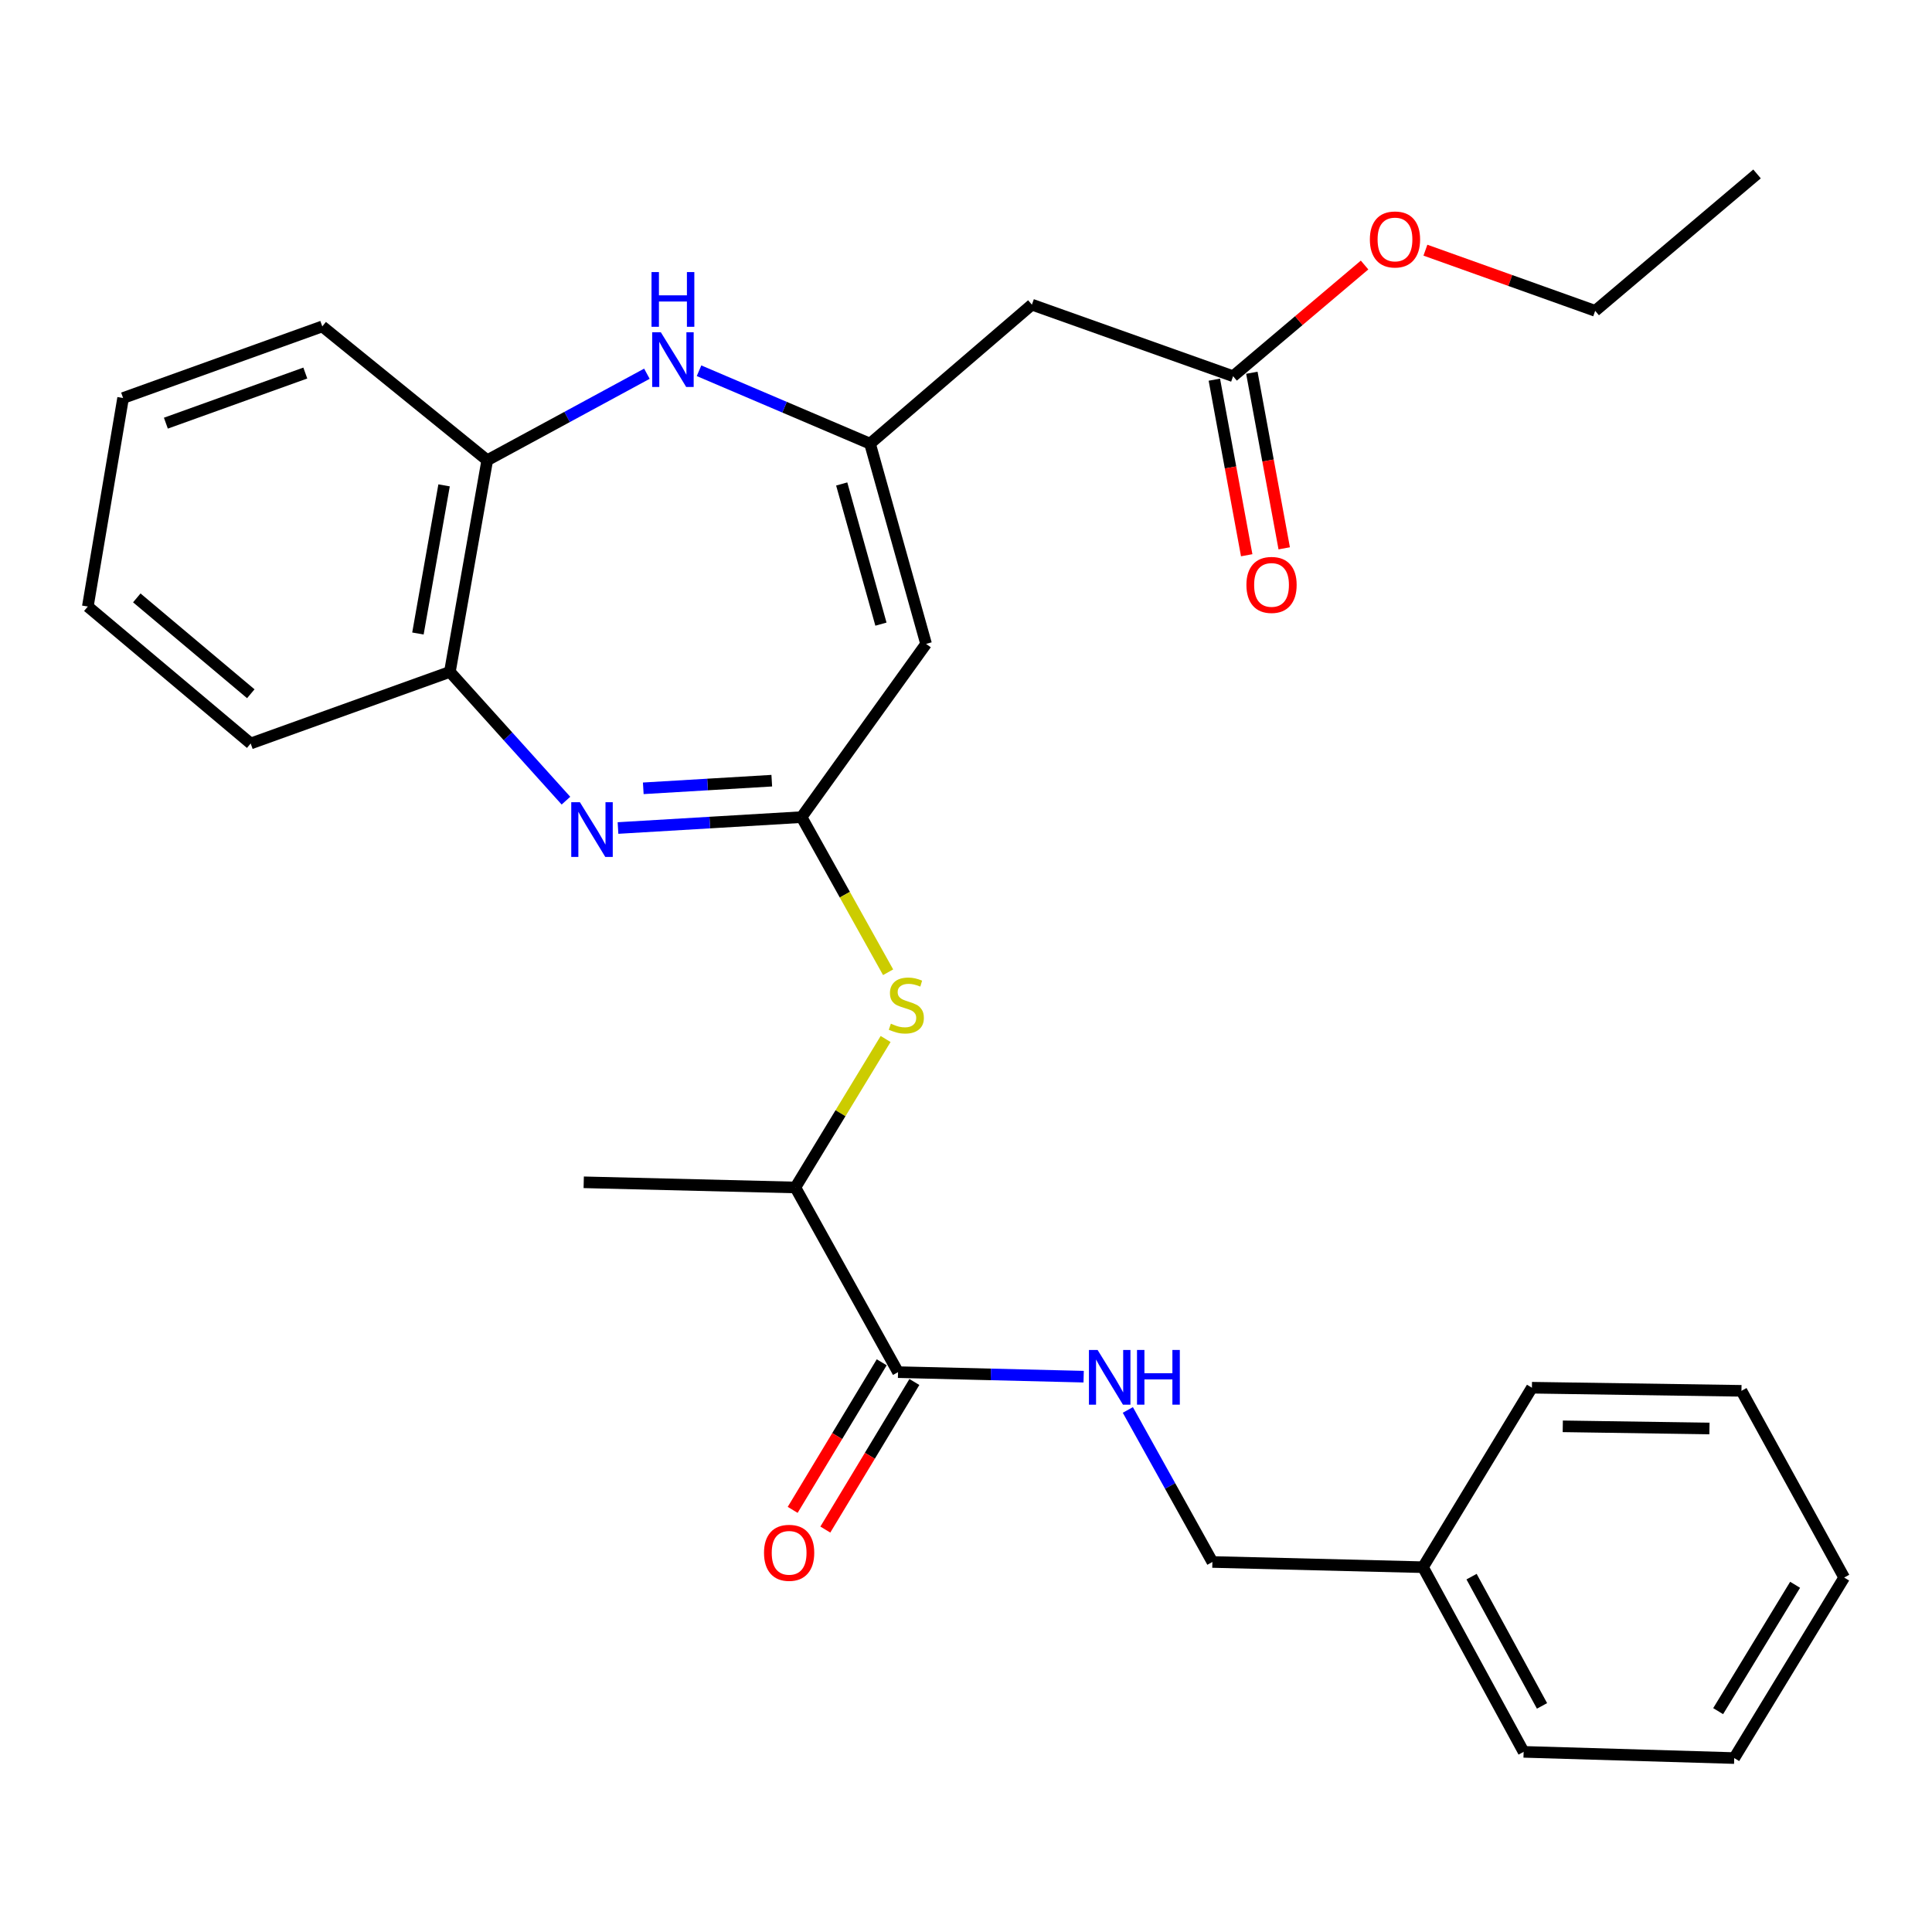 <?xml version='1.0' encoding='iso-8859-1'?>
<svg version='1.1' baseProfile='full'
              xmlns='http://www.w3.org/2000/svg'
                      xmlns:rdkit='http://www.rdkit.org/xml'
                      xmlns:xlink='http://www.w3.org/1999/xlink'
                  xml:space='preserve'
width='1000px' height='1000px' viewBox='0 0 1000 1000'>
<!-- END OF HEADER -->
<rect style='opacity:1.0;fill:#FFFFFF;stroke:none' width='1000' height='1000' x='0' y='0'> </rect>
<path class='bond-0' d='M 414.891,422.941 L 367.384,425.761' style='fill:none;fill-rule:evenodd;stroke:#000000;stroke-width:6px;stroke-linecap:butt;stroke-linejoin:miter;stroke-opacity:1' />
<path class='bond-0' d='M 367.384,425.761 L 319.877,428.58' style='fill:none;fill-rule:evenodd;stroke:#0000FF;stroke-width:6px;stroke-linecap:butt;stroke-linejoin:miter;stroke-opacity:1' />
<path class='bond-0' d='M 399.469,404.08 L 366.214,406.053' style='fill:none;fill-rule:evenodd;stroke:#000000;stroke-width:6px;stroke-linecap:butt;stroke-linejoin:miter;stroke-opacity:1' />
<path class='bond-0' d='M 366.214,406.053 L 332.959,408.027' style='fill:none;fill-rule:evenodd;stroke:#0000FF;stroke-width:6px;stroke-linecap:butt;stroke-linejoin:miter;stroke-opacity:1' />
<path class='bond-2' d='M 414.891,422.941 L 479.337,333.28' style='fill:none;fill-rule:evenodd;stroke:#000000;stroke-width:6px;stroke-linecap:butt;stroke-linejoin:miter;stroke-opacity:1' />
<path class='bond-4' d='M 414.891,422.941 L 437.288,463.088' style='fill:none;fill-rule:evenodd;stroke:#000000;stroke-width:6px;stroke-linecap:butt;stroke-linejoin:miter;stroke-opacity:1' />
<path class='bond-4' d='M 437.288,463.088 L 459.685,503.234' style='fill:none;fill-rule:evenodd;stroke:#CCCC00;stroke-width:6px;stroke-linecap:butt;stroke-linejoin:miter;stroke-opacity:1' />
<path class='bond-7' d='M 292.933,414.416 L 262.896,381.092' style='fill:none;fill-rule:evenodd;stroke:#0000FF;stroke-width:6px;stroke-linecap:butt;stroke-linejoin:miter;stroke-opacity:1' />
<path class='bond-7' d='M 262.896,381.092 L 232.86,347.768' style='fill:none;fill-rule:evenodd;stroke:#000000;stroke-width:6px;stroke-linecap:butt;stroke-linejoin:miter;stroke-opacity:1' />
<path class='bond-1' d='M 450.327,229.635 L 479.337,333.28' style='fill:none;fill-rule:evenodd;stroke:#000000;stroke-width:6px;stroke-linecap:butt;stroke-linejoin:miter;stroke-opacity:1' />
<path class='bond-1' d='M 435.667,250.503 L 455.974,323.054' style='fill:none;fill-rule:evenodd;stroke:#000000;stroke-width:6px;stroke-linecap:butt;stroke-linejoin:miter;stroke-opacity:1' />
<path class='bond-3' d='M 450.327,229.635 L 406.073,210.767' style='fill:none;fill-rule:evenodd;stroke:#000000;stroke-width:6px;stroke-linecap:butt;stroke-linejoin:miter;stroke-opacity:1' />
<path class='bond-3' d='M 406.073,210.767 L 361.818,191.899' style='fill:none;fill-rule:evenodd;stroke:#0000FF;stroke-width:6px;stroke-linecap:butt;stroke-linejoin:miter;stroke-opacity:1' />
<path class='bond-6' d='M 450.327,229.635 L 534.11,157.687' style='fill:none;fill-rule:evenodd;stroke:#000000;stroke-width:6px;stroke-linecap:butt;stroke-linejoin:miter;stroke-opacity:1' />
<path class='bond-29' d='M 334.833,193.439 L 293.514,215.831' style='fill:none;fill-rule:evenodd;stroke:#0000FF;stroke-width:6px;stroke-linecap:butt;stroke-linejoin:miter;stroke-opacity:1' />
<path class='bond-29' d='M 293.514,215.831 L 252.196,238.223' style='fill:none;fill-rule:evenodd;stroke:#000000;stroke-width:6px;stroke-linecap:butt;stroke-linejoin:miter;stroke-opacity:1' />
<path class='bond-11' d='M 458.39,537.781 L 435.034,576.208' style='fill:none;fill-rule:evenodd;stroke:#CCCC00;stroke-width:6px;stroke-linecap:butt;stroke-linejoin:miter;stroke-opacity:1' />
<path class='bond-11' d='M 435.034,576.208 L 411.677,614.634' style='fill:none;fill-rule:evenodd;stroke:#000000;stroke-width:6px;stroke-linecap:butt;stroke-linejoin:miter;stroke-opacity:1' />
<path class='bond-5' d='M 464.827,710.218 L 411.677,614.634' style='fill:none;fill-rule:evenodd;stroke:#000000;stroke-width:6px;stroke-linecap:butt;stroke-linejoin:miter;stroke-opacity:1' />
<path class='bond-10' d='M 464.827,710.218 L 512.86,711.391' style='fill:none;fill-rule:evenodd;stroke:#000000;stroke-width:6px;stroke-linecap:butt;stroke-linejoin:miter;stroke-opacity:1' />
<path class='bond-10' d='M 512.86,711.391 L 560.893,712.565' style='fill:none;fill-rule:evenodd;stroke:#0000FF;stroke-width:6px;stroke-linecap:butt;stroke-linejoin:miter;stroke-opacity:1' />
<path class='bond-12' d='M 456.375,705.119 L 433.331,743.311' style='fill:none;fill-rule:evenodd;stroke:#000000;stroke-width:6px;stroke-linecap:butt;stroke-linejoin:miter;stroke-opacity:1' />
<path class='bond-12' d='M 433.331,743.311 L 410.287,781.504' style='fill:none;fill-rule:evenodd;stroke:#FF0000;stroke-width:6px;stroke-linecap:butt;stroke-linejoin:miter;stroke-opacity:1' />
<path class='bond-12' d='M 473.278,715.317 L 450.234,753.51' style='fill:none;fill-rule:evenodd;stroke:#000000;stroke-width:6px;stroke-linecap:butt;stroke-linejoin:miter;stroke-opacity:1' />
<path class='bond-12' d='M 450.234,753.51 L 427.19,791.703' style='fill:none;fill-rule:evenodd;stroke:#FF0000;stroke-width:6px;stroke-linecap:butt;stroke-linejoin:miter;stroke-opacity:1' />
<path class='bond-9' d='M 534.11,157.687 L 638.248,194.725' style='fill:none;fill-rule:evenodd;stroke:#000000;stroke-width:6px;stroke-linecap:butt;stroke-linejoin:miter;stroke-opacity:1' />
<path class='bond-8' d='M 232.86,347.768 L 252.196,238.223' style='fill:none;fill-rule:evenodd;stroke:#000000;stroke-width:6px;stroke-linecap:butt;stroke-linejoin:miter;stroke-opacity:1' />
<path class='bond-8' d='M 216.319,327.905 L 229.854,251.223' style='fill:none;fill-rule:evenodd;stroke:#000000;stroke-width:6px;stroke-linecap:butt;stroke-linejoin:miter;stroke-opacity:1' />
<path class='bond-17' d='M 232.86,347.768 L 129.752,384.828' style='fill:none;fill-rule:evenodd;stroke:#000000;stroke-width:6px;stroke-linecap:butt;stroke-linejoin:miter;stroke-opacity:1' />
<path class='bond-18' d='M 252.196,238.223 L 166.812,168.951' style='fill:none;fill-rule:evenodd;stroke:#000000;stroke-width:6px;stroke-linecap:butt;stroke-linejoin:miter;stroke-opacity:1' />
<path class='bond-13' d='M 628.54,196.514 L 636.916,241.954' style='fill:none;fill-rule:evenodd;stroke:#000000;stroke-width:6px;stroke-linecap:butt;stroke-linejoin:miter;stroke-opacity:1' />
<path class='bond-13' d='M 636.916,241.954 L 645.291,287.394' style='fill:none;fill-rule:evenodd;stroke:#FF0000;stroke-width:6px;stroke-linecap:butt;stroke-linejoin:miter;stroke-opacity:1' />
<path class='bond-13' d='M 647.955,192.936 L 656.33,238.376' style='fill:none;fill-rule:evenodd;stroke:#000000;stroke-width:6px;stroke-linecap:butt;stroke-linejoin:miter;stroke-opacity:1' />
<path class='bond-13' d='M 656.33,238.376 L 664.706,283.816' style='fill:none;fill-rule:evenodd;stroke:#FF0000;stroke-width:6px;stroke-linecap:butt;stroke-linejoin:miter;stroke-opacity:1' />
<path class='bond-15' d='M 638.248,194.725 L 672.273,165.951' style='fill:none;fill-rule:evenodd;stroke:#000000;stroke-width:6px;stroke-linecap:butt;stroke-linejoin:miter;stroke-opacity:1' />
<path class='bond-15' d='M 672.273,165.951 L 706.298,137.177' style='fill:none;fill-rule:evenodd;stroke:#FF0000;stroke-width:6px;stroke-linecap:butt;stroke-linejoin:miter;stroke-opacity:1' />
<path class='bond-14' d='M 583.768,729.788 L 605.65,769.133' style='fill:none;fill-rule:evenodd;stroke:#0000FF;stroke-width:6px;stroke-linecap:butt;stroke-linejoin:miter;stroke-opacity:1' />
<path class='bond-14' d='M 605.65,769.133 L 627.532,808.478' style='fill:none;fill-rule:evenodd;stroke:#000000;stroke-width:6px;stroke-linecap:butt;stroke-linejoin:miter;stroke-opacity:1' />
<path class='bond-19' d='M 411.677,614.634 L 302.132,611.958' style='fill:none;fill-rule:evenodd;stroke:#000000;stroke-width:6px;stroke-linecap:butt;stroke-linejoin:miter;stroke-opacity:1' />
<path class='bond-16' d='M 627.532,808.478 L 736.529,811.176' style='fill:none;fill-rule:evenodd;stroke:#000000;stroke-width:6px;stroke-linecap:butt;stroke-linejoin:miter;stroke-opacity:1' />
<path class='bond-20' d='M 737.792,129.491 L 781.728,145.19' style='fill:none;fill-rule:evenodd;stroke:#FF0000;stroke-width:6px;stroke-linecap:butt;stroke-linejoin:miter;stroke-opacity:1' />
<path class='bond-20' d='M 781.728,145.19 L 825.664,160.89' style='fill:none;fill-rule:evenodd;stroke:#000000;stroke-width:6px;stroke-linecap:butt;stroke-linejoin:miter;stroke-opacity:1' />
<path class='bond-21' d='M 736.529,811.176 L 788.626,906.759' style='fill:none;fill-rule:evenodd;stroke:#000000;stroke-width:6px;stroke-linecap:butt;stroke-linejoin:miter;stroke-opacity:1' />
<path class='bond-21' d='M 761.678,816.065 L 798.146,882.974' style='fill:none;fill-rule:evenodd;stroke:#000000;stroke-width:6px;stroke-linecap:butt;stroke-linejoin:miter;stroke-opacity:1' />
<path class='bond-22' d='M 736.529,811.176 L 792.914,718.279' style='fill:none;fill-rule:evenodd;stroke:#000000;stroke-width:6px;stroke-linecap:butt;stroke-linejoin:miter;stroke-opacity:1' />
<path class='bond-24' d='M 129.752,384.828 L 45.455,313.944' style='fill:none;fill-rule:evenodd;stroke:#000000;stroke-width:6px;stroke-linecap:butt;stroke-linejoin:miter;stroke-opacity:1' />
<path class='bond-24' d='M 129.813,359.086 L 70.805,309.467' style='fill:none;fill-rule:evenodd;stroke:#000000;stroke-width:6px;stroke-linecap:butt;stroke-linejoin:miter;stroke-opacity:1' />
<path class='bond-30' d='M 166.812,168.951 L 63.716,206.011' style='fill:none;fill-rule:evenodd;stroke:#000000;stroke-width:6px;stroke-linecap:butt;stroke-linejoin:miter;stroke-opacity:1' />
<path class='bond-30' d='M 158.026,193.088 L 85.858,219.03' style='fill:none;fill-rule:evenodd;stroke:#000000;stroke-width:6px;stroke-linecap:butt;stroke-linejoin:miter;stroke-opacity:1' />
<path class='bond-23' d='M 825.664,160.89 L 909.435,90.027' style='fill:none;fill-rule:evenodd;stroke:#000000;stroke-width:6px;stroke-linecap:butt;stroke-linejoin:miter;stroke-opacity:1' />
<path class='bond-26' d='M 788.626,906.759 L 897.634,909.973' style='fill:none;fill-rule:evenodd;stroke:#000000;stroke-width:6px;stroke-linecap:butt;stroke-linejoin:miter;stroke-opacity:1' />
<path class='bond-27' d='M 792.914,718.279 L 901.374,719.891' style='fill:none;fill-rule:evenodd;stroke:#000000;stroke-width:6px;stroke-linecap:butt;stroke-linejoin:miter;stroke-opacity:1' />
<path class='bond-27' d='M 808.89,738.261 L 884.812,739.389' style='fill:none;fill-rule:evenodd;stroke:#000000;stroke-width:6px;stroke-linecap:butt;stroke-linejoin:miter;stroke-opacity:1' />
<path class='bond-25' d='M 45.455,313.944 L 63.716,206.011' style='fill:none;fill-rule:evenodd;stroke:#000000;stroke-width:6px;stroke-linecap:butt;stroke-linejoin:miter;stroke-opacity:1' />
<path class='bond-31' d='M 897.634,909.973 L 954.545,816.539' style='fill:none;fill-rule:evenodd;stroke:#000000;stroke-width:6px;stroke-linecap:butt;stroke-linejoin:miter;stroke-opacity:1' />
<path class='bond-31' d='M 889.31,885.688 L 929.148,820.284' style='fill:none;fill-rule:evenodd;stroke:#000000;stroke-width:6px;stroke-linecap:butt;stroke-linejoin:miter;stroke-opacity:1' />
<path class='bond-28' d='M 901.374,719.891 L 954.545,816.539' style='fill:none;fill-rule:evenodd;stroke:#000000;stroke-width:6px;stroke-linecap:butt;stroke-linejoin:miter;stroke-opacity:1' />
<path  class='atom-1' d='M 300.16 415.219
L 309.44 430.219
Q 310.36 431.699, 311.84 434.379
Q 313.32 437.059, 313.4 437.219
L 313.4 415.219
L 317.16 415.219
L 317.16 443.539
L 313.28 443.539
L 303.32 427.139
Q 302.16 425.219, 300.92 423.019
Q 299.72 420.819, 299.36 420.139
L 299.36 443.539
L 295.68 443.539
L 295.68 415.219
L 300.16 415.219
' fill='#0000FF'/>
<path  class='atom-4' d='M 342.046 171.977
L 351.326 186.977
Q 352.246 188.457, 353.726 191.137
Q 355.206 193.817, 355.286 193.977
L 355.286 171.977
L 359.046 171.977
L 359.046 200.297
L 355.166 200.297
L 345.206 183.897
Q 344.046 181.977, 342.806 179.777
Q 341.606 177.577, 341.246 176.897
L 341.246 200.297
L 337.566 200.297
L 337.566 171.977
L 342.046 171.977
' fill='#0000FF'/>
<path  class='atom-4' d='M 337.226 140.825
L 341.066 140.825
L 341.066 152.865
L 355.546 152.865
L 355.546 140.825
L 359.386 140.825
L 359.386 169.145
L 355.546 169.145
L 355.546 156.065
L 341.066 156.065
L 341.066 169.145
L 337.226 169.145
L 337.226 140.825
' fill='#0000FF'/>
<path  class='atom-5' d='M 461.115 529.857
Q 461.435 529.977, 462.755 530.537
Q 464.075 531.097, 465.515 531.457
Q 466.995 531.777, 468.435 531.777
Q 471.115 531.777, 472.675 530.497
Q 474.235 529.177, 474.235 526.897
Q 474.235 525.337, 473.435 524.377
Q 472.675 523.417, 471.475 522.897
Q 470.275 522.377, 468.275 521.777
Q 465.755 521.017, 464.235 520.297
Q 462.755 519.577, 461.675 518.057
Q 460.635 516.537, 460.635 513.977
Q 460.635 510.417, 463.035 508.217
Q 465.475 506.017, 470.275 506.017
Q 473.555 506.017, 477.275 507.577
L 476.355 510.657
Q 472.955 509.257, 470.395 509.257
Q 467.635 509.257, 466.115 510.417
Q 464.595 511.537, 464.635 513.497
Q 464.635 515.017, 465.395 515.937
Q 466.195 516.857, 467.315 517.377
Q 468.475 517.897, 470.395 518.497
Q 472.955 519.297, 474.475 520.097
Q 475.995 520.897, 477.075 522.537
Q 478.195 524.137, 478.195 526.897
Q 478.195 530.817, 475.555 532.937
Q 472.955 535.017, 468.595 535.017
Q 466.075 535.017, 464.155 534.457
Q 462.275 533.937, 460.035 533.017
L 461.115 529.857
' fill='#CCCC00'/>
<path  class='atom-11' d='M 568.112 698.734
L 577.392 713.734
Q 578.312 715.214, 579.792 717.894
Q 581.272 720.574, 581.352 720.734
L 581.352 698.734
L 585.112 698.734
L 585.112 727.054
L 581.232 727.054
L 571.272 710.654
Q 570.112 708.734, 568.872 706.534
Q 567.672 704.334, 567.312 703.654
L 567.312 727.054
L 563.632 727.054
L 563.632 698.734
L 568.112 698.734
' fill='#0000FF'/>
<path  class='atom-11' d='M 588.512 698.734
L 592.352 698.734
L 592.352 710.774
L 606.832 710.774
L 606.832 698.734
L 610.672 698.734
L 610.672 727.054
L 606.832 727.054
L 606.832 713.974
L 592.352 713.974
L 592.352 727.054
L 588.512 727.054
L 588.512 698.734
' fill='#0000FF'/>
<path  class='atom-13' d='M 395.453 803.732
Q 395.453 796.932, 398.813 793.132
Q 402.173 789.332, 408.453 789.332
Q 414.733 789.332, 418.093 793.132
Q 421.453 796.932, 421.453 803.732
Q 421.453 810.612, 418.053 814.532
Q 414.653 818.412, 408.453 818.412
Q 402.213 818.412, 398.813 814.532
Q 395.453 810.652, 395.453 803.732
M 408.453 815.212
Q 412.773 815.212, 415.093 812.332
Q 417.453 809.412, 417.453 803.732
Q 417.453 798.172, 415.093 795.372
Q 412.773 792.532, 408.453 792.532
Q 404.133 792.532, 401.773 795.332
Q 399.453 798.132, 399.453 803.732
Q 399.453 809.452, 401.773 812.332
Q 404.133 815.212, 408.453 815.212
' fill='#FF0000'/>
<path  class='atom-14' d='M 645.143 302.749
Q 645.143 295.949, 648.503 292.149
Q 651.863 288.349, 658.143 288.349
Q 664.423 288.349, 667.783 292.149
Q 671.143 295.949, 671.143 302.749
Q 671.143 309.629, 667.743 313.549
Q 664.343 317.429, 658.143 317.429
Q 651.903 317.429, 648.503 313.549
Q 645.143 309.669, 645.143 302.749
M 658.143 314.229
Q 662.463 314.229, 664.783 311.349
Q 667.143 308.429, 667.143 302.749
Q 667.143 297.189, 664.783 294.389
Q 662.463 291.549, 658.143 291.549
Q 653.823 291.549, 651.463 294.349
Q 649.143 297.149, 649.143 302.749
Q 649.143 308.469, 651.463 311.349
Q 653.823 314.229, 658.143 314.229
' fill='#FF0000'/>
<path  class='atom-16' d='M 709.041 123.943
Q 709.041 117.143, 712.401 113.343
Q 715.761 109.543, 722.041 109.543
Q 728.321 109.543, 731.681 113.343
Q 735.041 117.143, 735.041 123.943
Q 735.041 130.823, 731.641 134.743
Q 728.241 138.623, 722.041 138.623
Q 715.801 138.623, 712.401 134.743
Q 709.041 130.863, 709.041 123.943
M 722.041 135.423
Q 726.361 135.423, 728.681 132.543
Q 731.041 129.623, 731.041 123.943
Q 731.041 118.383, 728.681 115.583
Q 726.361 112.743, 722.041 112.743
Q 717.721 112.743, 715.361 115.543
Q 713.041 118.343, 713.041 123.943
Q 713.041 129.663, 715.361 132.543
Q 717.721 135.423, 722.041 135.423
' fill='#FF0000'/>
</svg>
